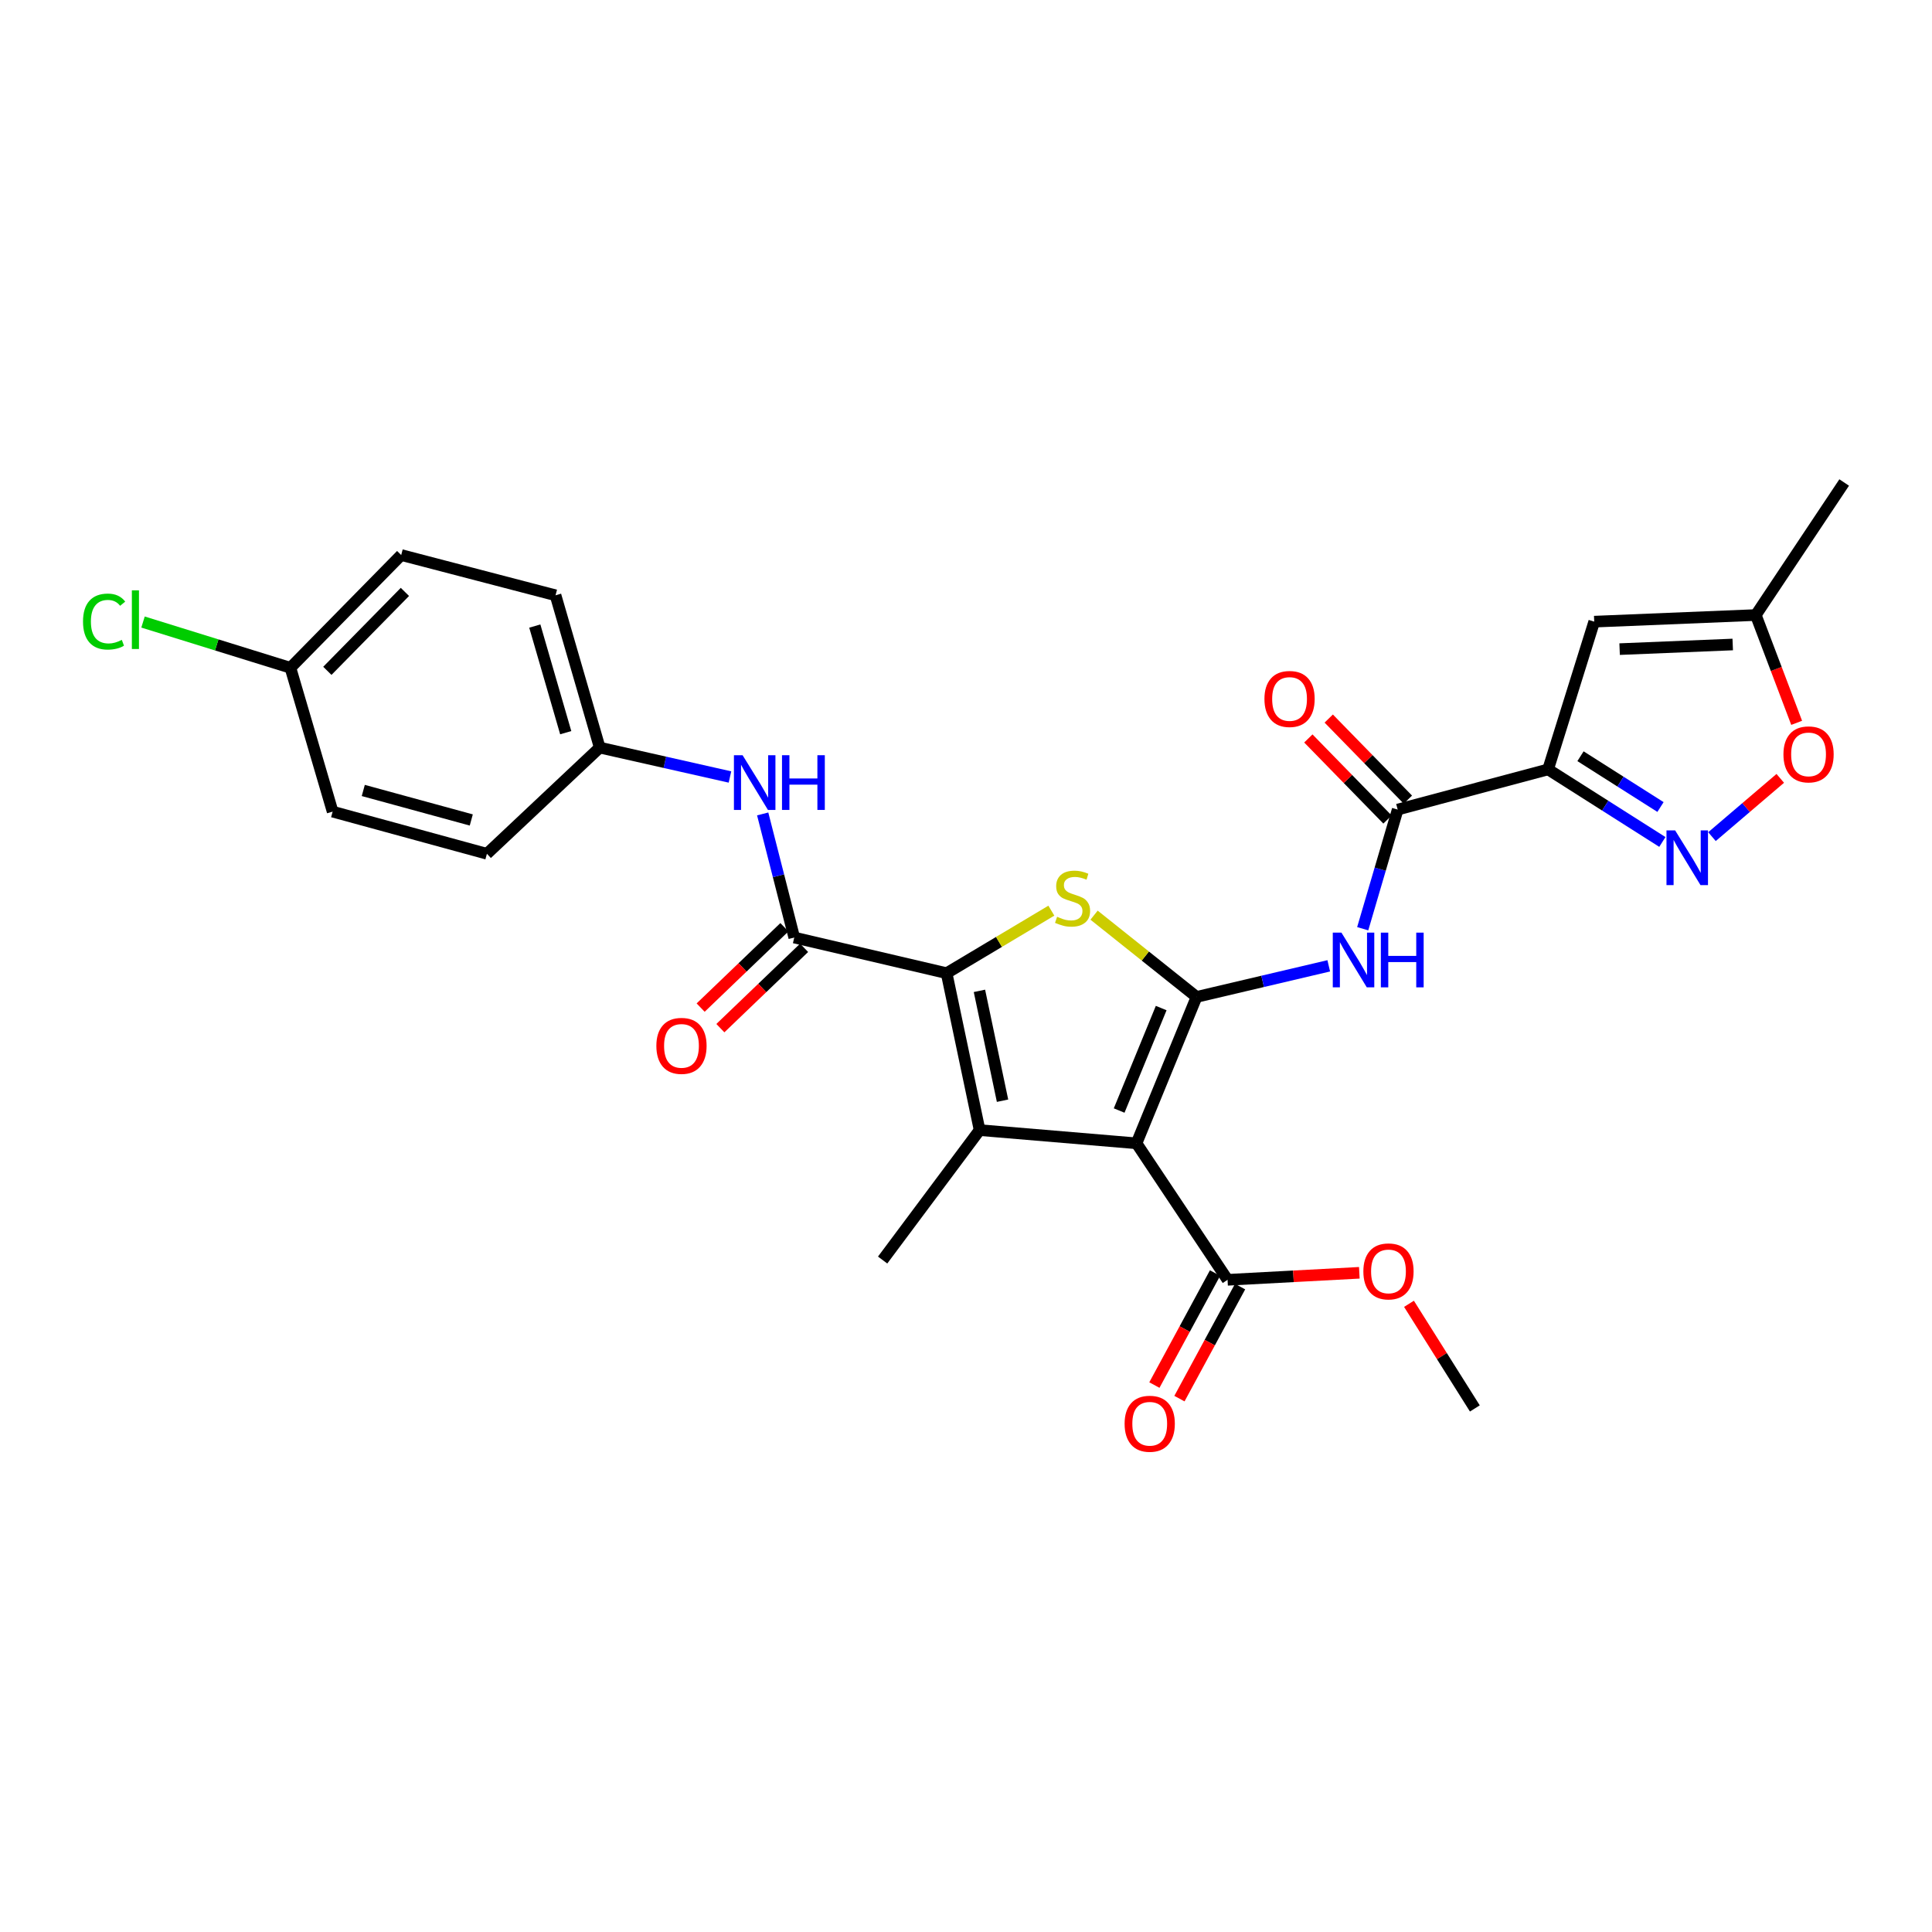 <?xml version='1.0' encoding='iso-8859-1'?>
<svg version='1.1' baseProfile='full'
              xmlns='http://www.w3.org/2000/svg'
                      xmlns:rdkit='http://www.rdkit.org/xml'
                      xmlns:xlink='http://www.w3.org/1999/xlink'
                  xml:space='preserve'
width='1000px' height='1000px' viewBox='0 0 1000 1000'>
<!-- END OF HEADER -->
<rect style='opacity:1.0;fill:#FFFFFF;stroke:none' width='1000' height='1000' x='0' y='0'> </rect>
<path class='bond-0' d='M 619.334,516.005 L 588.253,591.775' style='fill:none;fill-rule:evenodd;stroke:#000000;stroke-width:6px;stroke-linecap:butt;stroke-linejoin:miter;stroke-opacity:1' />
<path class='bond-0' d='M 601.029,521.774 L 579.272,574.813' style='fill:none;fill-rule:evenodd;stroke:#000000;stroke-width:6px;stroke-linecap:butt;stroke-linejoin:miter;stroke-opacity:1' />
<path class='bond-3' d='M 619.334,516.005 L 592.811,494.845' style='fill:none;fill-rule:evenodd;stroke:#000000;stroke-width:6px;stroke-linecap:butt;stroke-linejoin:miter;stroke-opacity:1' />
<path class='bond-3' d='M 592.811,494.845 L 566.288,473.685' style='fill:none;fill-rule:evenodd;stroke:#CCCC00;stroke-width:6px;stroke-linecap:butt;stroke-linejoin:miter;stroke-opacity:1' />
<path class='bond-5' d='M 619.334,516.005 L 653.546,507.957' style='fill:none;fill-rule:evenodd;stroke:#000000;stroke-width:6px;stroke-linecap:butt;stroke-linejoin:miter;stroke-opacity:1' />
<path class='bond-5' d='M 653.546,507.957 L 687.758,499.909' style='fill:none;fill-rule:evenodd;stroke:#0000FF;stroke-width:6px;stroke-linecap:butt;stroke-linejoin:miter;stroke-opacity:1' />
<path class='bond-2' d='M 588.253,591.775 L 507.043,584.943' style='fill:none;fill-rule:evenodd;stroke:#000000;stroke-width:6px;stroke-linecap:butt;stroke-linejoin:miter;stroke-opacity:1' />
<path class='bond-10' d='M 588.253,591.775 L 635.383,662.433' style='fill:none;fill-rule:evenodd;stroke:#000000;stroke-width:6px;stroke-linecap:butt;stroke-linejoin:miter;stroke-opacity:1' />
<path class='bond-1' d='M 489.962,503.716 L 517.07,487.536' style='fill:none;fill-rule:evenodd;stroke:#000000;stroke-width:6px;stroke-linecap:butt;stroke-linejoin:miter;stroke-opacity:1' />
<path class='bond-1' d='M 517.07,487.536 L 544.178,471.356' style='fill:none;fill-rule:evenodd;stroke:#CCCC00;stroke-width:6px;stroke-linecap:butt;stroke-linejoin:miter;stroke-opacity:1' />
<path class='bond-6' d='M 489.962,503.716 L 411.103,485.267' style='fill:none;fill-rule:evenodd;stroke:#000000;stroke-width:6px;stroke-linecap:butt;stroke-linejoin:miter;stroke-opacity:1' />
<path class='bond-28' d='M 489.962,503.716 L 507.043,584.943' style='fill:none;fill-rule:evenodd;stroke:#000000;stroke-width:6px;stroke-linecap:butt;stroke-linejoin:miter;stroke-opacity:1' />
<path class='bond-28' d='M 506.954,512.866 L 518.911,569.724' style='fill:none;fill-rule:evenodd;stroke:#000000;stroke-width:6px;stroke-linecap:butt;stroke-linejoin:miter;stroke-opacity:1' />
<path class='bond-18' d='M 507.043,584.943 L 456.849,652.193' style='fill:none;fill-rule:evenodd;stroke:#000000;stroke-width:6px;stroke-linecap:butt;stroke-linejoin:miter;stroke-opacity:1' />
<path class='bond-4' d='M 801.284,398.233 L 723.441,419.041' style='fill:none;fill-rule:evenodd;stroke:#000000;stroke-width:6px;stroke-linecap:butt;stroke-linejoin:miter;stroke-opacity:1' />
<path class='bond-7' d='M 801.284,398.233 L 830.861,417.014' style='fill:none;fill-rule:evenodd;stroke:#000000;stroke-width:6px;stroke-linecap:butt;stroke-linejoin:miter;stroke-opacity:1' />
<path class='bond-7' d='M 830.861,417.014 L 860.438,435.796' style='fill:none;fill-rule:evenodd;stroke:#0000FF;stroke-width:6px;stroke-linecap:butt;stroke-linejoin:miter;stroke-opacity:1' />
<path class='bond-7' d='M 818.062,391.419 L 838.766,404.566' style='fill:none;fill-rule:evenodd;stroke:#000000;stroke-width:6px;stroke-linecap:butt;stroke-linejoin:miter;stroke-opacity:1' />
<path class='bond-7' d='M 838.766,404.566 L 859.47,417.713' style='fill:none;fill-rule:evenodd;stroke:#0000FF;stroke-width:6px;stroke-linecap:butt;stroke-linejoin:miter;stroke-opacity:1' />
<path class='bond-9' d='M 801.284,398.233 L 825.165,321.766' style='fill:none;fill-rule:evenodd;stroke:#000000;stroke-width:6px;stroke-linecap:butt;stroke-linejoin:miter;stroke-opacity:1' />
<path class='bond-8' d='M 705.338,480.704 L 714.39,449.872' style='fill:none;fill-rule:evenodd;stroke:#0000FF;stroke-width:6px;stroke-linecap:butt;stroke-linejoin:miter;stroke-opacity:1' />
<path class='bond-8' d='M 714.39,449.872 L 723.441,419.041' style='fill:none;fill-rule:evenodd;stroke:#000000;stroke-width:6px;stroke-linecap:butt;stroke-linejoin:miter;stroke-opacity:1' />
<path class='bond-12' d='M 411.103,485.267 L 402.935,453.277' style='fill:none;fill-rule:evenodd;stroke:#000000;stroke-width:6px;stroke-linecap:butt;stroke-linejoin:miter;stroke-opacity:1' />
<path class='bond-12' d='M 402.935,453.277 L 394.766,421.286' style='fill:none;fill-rule:evenodd;stroke:#0000FF;stroke-width:6px;stroke-linecap:butt;stroke-linejoin:miter;stroke-opacity:1' />
<path class='bond-14' d='M 405.999,479.947 L 384.325,500.738' style='fill:none;fill-rule:evenodd;stroke:#000000;stroke-width:6px;stroke-linecap:butt;stroke-linejoin:miter;stroke-opacity:1' />
<path class='bond-14' d='M 384.325,500.738 L 362.651,521.53' style='fill:none;fill-rule:evenodd;stroke:#FF0000;stroke-width:6px;stroke-linecap:butt;stroke-linejoin:miter;stroke-opacity:1' />
<path class='bond-14' d='M 416.207,490.588 L 394.533,511.38' style='fill:none;fill-rule:evenodd;stroke:#000000;stroke-width:6px;stroke-linecap:butt;stroke-linejoin:miter;stroke-opacity:1' />
<path class='bond-14' d='M 394.533,511.38 L 372.859,532.171' style='fill:none;fill-rule:evenodd;stroke:#FF0000;stroke-width:6px;stroke-linecap:butt;stroke-linejoin:miter;stroke-opacity:1' />
<path class='bond-11' d='M 886.115,433.044 L 903.788,417.962' style='fill:none;fill-rule:evenodd;stroke:#0000FF;stroke-width:6px;stroke-linecap:butt;stroke-linejoin:miter;stroke-opacity:1' />
<path class='bond-11' d='M 903.788,417.962 L 921.462,402.88' style='fill:none;fill-rule:evenodd;stroke:#FF0000;stroke-width:6px;stroke-linecap:butt;stroke-linejoin:miter;stroke-opacity:1' />
<path class='bond-15' d='M 728.718,413.891 L 708.234,392.907' style='fill:none;fill-rule:evenodd;stroke:#000000;stroke-width:6px;stroke-linecap:butt;stroke-linejoin:miter;stroke-opacity:1' />
<path class='bond-15' d='M 708.234,392.907 L 687.751,371.923' style='fill:none;fill-rule:evenodd;stroke:#FF0000;stroke-width:6px;stroke-linecap:butt;stroke-linejoin:miter;stroke-opacity:1' />
<path class='bond-15' d='M 718.165,424.191 L 697.682,403.207' style='fill:none;fill-rule:evenodd;stroke:#000000;stroke-width:6px;stroke-linecap:butt;stroke-linejoin:miter;stroke-opacity:1' />
<path class='bond-15' d='M 697.682,403.207 L 677.199,382.223' style='fill:none;fill-rule:evenodd;stroke:#FF0000;stroke-width:6px;stroke-linecap:butt;stroke-linejoin:miter;stroke-opacity:1' />
<path class='bond-13' d='M 825.165,321.766 L 908.8,318.342' style='fill:none;fill-rule:evenodd;stroke:#000000;stroke-width:6px;stroke-linecap:butt;stroke-linejoin:miter;stroke-opacity:1' />
<path class='bond-13' d='M 838.313,335.986 L 896.858,333.589' style='fill:none;fill-rule:evenodd;stroke:#000000;stroke-width:6px;stroke-linecap:butt;stroke-linejoin:miter;stroke-opacity:1' />
<path class='bond-16' d='M 628.899,658.923 L 613.203,687.915' style='fill:none;fill-rule:evenodd;stroke:#000000;stroke-width:6px;stroke-linecap:butt;stroke-linejoin:miter;stroke-opacity:1' />
<path class='bond-16' d='M 613.203,687.915 L 597.507,716.906' style='fill:none;fill-rule:evenodd;stroke:#FF0000;stroke-width:6px;stroke-linecap:butt;stroke-linejoin:miter;stroke-opacity:1' />
<path class='bond-16' d='M 641.867,665.944 L 626.171,694.935' style='fill:none;fill-rule:evenodd;stroke:#000000;stroke-width:6px;stroke-linecap:butt;stroke-linejoin:miter;stroke-opacity:1' />
<path class='bond-16' d='M 626.171,694.935 L 610.475,723.927' style='fill:none;fill-rule:evenodd;stroke:#FF0000;stroke-width:6px;stroke-linecap:butt;stroke-linejoin:miter;stroke-opacity:1' />
<path class='bond-19' d='M 635.383,662.433 L 669.486,660.615' style='fill:none;fill-rule:evenodd;stroke:#000000;stroke-width:6px;stroke-linecap:butt;stroke-linejoin:miter;stroke-opacity:1' />
<path class='bond-19' d='M 669.486,660.615 L 703.588,658.797' style='fill:none;fill-rule:evenodd;stroke:#FF0000;stroke-width:6px;stroke-linecap:butt;stroke-linejoin:miter;stroke-opacity:1' />
<path class='bond-29' d='M 929.947,374.138 L 919.374,346.24' style='fill:none;fill-rule:evenodd;stroke:#FF0000;stroke-width:6px;stroke-linecap:butt;stroke-linejoin:miter;stroke-opacity:1' />
<path class='bond-29' d='M 919.374,346.24 L 908.8,318.342' style='fill:none;fill-rule:evenodd;stroke:#000000;stroke-width:6px;stroke-linecap:butt;stroke-linejoin:miter;stroke-opacity:1' />
<path class='bond-17' d='M 377.827,402.169 L 344.119,394.56' style='fill:none;fill-rule:evenodd;stroke:#0000FF;stroke-width:6px;stroke-linecap:butt;stroke-linejoin:miter;stroke-opacity:1' />
<path class='bond-17' d='M 344.119,394.56 L 310.412,386.952' style='fill:none;fill-rule:evenodd;stroke:#000000;stroke-width:6px;stroke-linecap:butt;stroke-linejoin:miter;stroke-opacity:1' />
<path class='bond-26' d='M 908.8,318.342 L 954.545,249.739' style='fill:none;fill-rule:evenodd;stroke:#000000;stroke-width:6px;stroke-linecap:butt;stroke-linejoin:miter;stroke-opacity:1' />
<path class='bond-22' d='M 310.412,386.952 L 252.025,441.914' style='fill:none;fill-rule:evenodd;stroke:#000000;stroke-width:6px;stroke-linecap:butt;stroke-linejoin:miter;stroke-opacity:1' />
<path class='bond-23' d='M 310.412,386.952 L 287.547,308.118' style='fill:none;fill-rule:evenodd;stroke:#000000;stroke-width:6px;stroke-linecap:butt;stroke-linejoin:miter;stroke-opacity:1' />
<path class='bond-23' d='M 292.82,379.234 L 276.814,324.05' style='fill:none;fill-rule:evenodd;stroke:#000000;stroke-width:6px;stroke-linecap:butt;stroke-linejoin:miter;stroke-opacity:1' />
<path class='bond-27' d='M 729.287,674.851 L 746.333,701.927' style='fill:none;fill-rule:evenodd;stroke:#FF0000;stroke-width:6px;stroke-linecap:butt;stroke-linejoin:miter;stroke-opacity:1' />
<path class='bond-27' d='M 746.333,701.927 L 763.379,729.004' style='fill:none;fill-rule:evenodd;stroke:#000000;stroke-width:6px;stroke-linecap:butt;stroke-linejoin:miter;stroke-opacity:1' />
<path class='bond-20' d='M 150.318,345.646 L 207.664,287.285' style='fill:none;fill-rule:evenodd;stroke:#000000;stroke-width:6px;stroke-linecap:butt;stroke-linejoin:miter;stroke-opacity:1' />
<path class='bond-20' d='M 169.438,347.227 L 209.581,306.374' style='fill:none;fill-rule:evenodd;stroke:#000000;stroke-width:6px;stroke-linecap:butt;stroke-linejoin:miter;stroke-opacity:1' />
<path class='bond-21' d='M 150.318,345.646 L 112.175,333.806' style='fill:none;fill-rule:evenodd;stroke:#000000;stroke-width:6px;stroke-linecap:butt;stroke-linejoin:miter;stroke-opacity:1' />
<path class='bond-21' d='M 112.175,333.806 L 74.031,321.965' style='fill:none;fill-rule:evenodd;stroke:#00CC00;stroke-width:6px;stroke-linecap:butt;stroke-linejoin:miter;stroke-opacity:1' />
<path class='bond-30' d='M 150.318,345.646 L 172.167,420.098' style='fill:none;fill-rule:evenodd;stroke:#000000;stroke-width:6px;stroke-linecap:butt;stroke-linejoin:miter;stroke-opacity:1' />
<path class='bond-25' d='M 252.025,441.914 L 172.167,420.098' style='fill:none;fill-rule:evenodd;stroke:#000000;stroke-width:6px;stroke-linecap:butt;stroke-linejoin:miter;stroke-opacity:1' />
<path class='bond-25' d='M 243.933,424.417 L 188.032,409.145' style='fill:none;fill-rule:evenodd;stroke:#000000;stroke-width:6px;stroke-linecap:butt;stroke-linejoin:miter;stroke-opacity:1' />
<path class='bond-24' d='M 287.547,308.118 L 207.664,287.285' style='fill:none;fill-rule:evenodd;stroke:#000000;stroke-width:6px;stroke-linecap:butt;stroke-linejoin:miter;stroke-opacity:1' />
<path  class='atom-4' d='M 547.156 474.523
Q 547.476 474.643, 548.796 475.203
Q 550.116 475.763, 551.556 476.123
Q 553.036 476.443, 554.476 476.443
Q 557.156 476.443, 558.716 475.163
Q 560.276 473.843, 560.276 471.563
Q 560.276 470.003, 559.476 469.043
Q 558.716 468.083, 557.516 467.563
Q 556.316 467.043, 554.316 466.443
Q 551.796 465.683, 550.276 464.963
Q 548.796 464.243, 547.716 462.723
Q 546.676 461.203, 546.676 458.643
Q 546.676 455.083, 549.076 452.883
Q 551.516 450.683, 556.316 450.683
Q 559.596 450.683, 563.316 452.243
L 562.396 455.323
Q 558.996 453.923, 556.436 453.923
Q 553.676 453.923, 552.156 455.083
Q 550.636 456.203, 550.676 458.163
Q 550.676 459.683, 551.436 460.603
Q 552.236 461.523, 553.356 462.043
Q 554.516 462.563, 556.436 463.163
Q 558.996 463.963, 560.516 464.763
Q 562.036 465.563, 563.116 467.203
Q 564.236 468.803, 564.236 471.563
Q 564.236 475.483, 561.596 477.603
Q 558.996 479.683, 554.636 479.683
Q 552.116 479.683, 550.196 479.123
Q 548.316 478.603, 546.076 477.683
L 547.156 474.523
' fill='#CCCC00'/>
<path  class='atom-6' d='M 694.325 482.732
L 703.605 497.732
Q 704.525 499.212, 706.005 501.892
Q 707.485 504.572, 707.565 504.732
L 707.565 482.732
L 711.325 482.732
L 711.325 511.052
L 707.445 511.052
L 697.485 494.652
Q 696.325 492.732, 695.085 490.532
Q 693.885 488.332, 693.525 487.652
L 693.525 511.052
L 689.845 511.052
L 689.845 482.732
L 694.325 482.732
' fill='#0000FF'/>
<path  class='atom-6' d='M 714.725 482.732
L 718.565 482.732
L 718.565 494.772
L 733.045 494.772
L 733.045 482.732
L 736.885 482.732
L 736.885 511.052
L 733.045 511.052
L 733.045 497.972
L 718.565 497.972
L 718.565 511.052
L 714.725 511.052
L 714.725 482.732
' fill='#0000FF'/>
<path  class='atom-8' d='M 867.051 429.81
L 876.331 444.81
Q 877.251 446.29, 878.731 448.97
Q 880.211 451.65, 880.291 451.81
L 880.291 429.81
L 884.051 429.81
L 884.051 458.13
L 880.171 458.13
L 870.211 441.73
Q 869.051 439.81, 867.811 437.61
Q 866.611 435.41, 866.251 434.73
L 866.251 458.13
L 862.571 458.13
L 862.571 429.81
L 867.051 429.81
' fill='#0000FF'/>
<path  class='atom-12' d='M 923.105 390.464
Q 923.105 383.664, 926.465 379.864
Q 929.825 376.064, 936.105 376.064
Q 942.385 376.064, 945.745 379.864
Q 949.105 383.664, 949.105 390.464
Q 949.105 397.344, 945.705 401.264
Q 942.305 405.144, 936.105 405.144
Q 929.865 405.144, 926.465 401.264
Q 923.105 397.384, 923.105 390.464
M 936.105 401.944
Q 940.425 401.944, 942.745 399.064
Q 945.105 396.144, 945.105 390.464
Q 945.105 384.904, 942.745 382.104
Q 940.425 379.264, 936.105 379.264
Q 931.785 379.264, 929.425 382.064
Q 927.105 384.864, 927.105 390.464
Q 927.105 396.184, 929.425 399.064
Q 931.785 401.944, 936.105 401.944
' fill='#FF0000'/>
<path  class='atom-13' d='M 384.362 390.897
L 393.642 405.897
Q 394.562 407.377, 396.042 410.057
Q 397.522 412.737, 397.602 412.897
L 397.602 390.897
L 401.362 390.897
L 401.362 419.217
L 397.482 419.217
L 387.522 402.817
Q 386.362 400.897, 385.122 398.697
Q 383.922 396.497, 383.562 395.817
L 383.562 419.217
L 379.882 419.217
L 379.882 390.897
L 384.362 390.897
' fill='#0000FF'/>
<path  class='atom-13' d='M 404.762 390.897
L 408.602 390.897
L 408.602 402.937
L 423.082 402.937
L 423.082 390.897
L 426.922 390.897
L 426.922 419.217
L 423.082 419.217
L 423.082 406.137
L 408.602 406.137
L 408.602 419.217
L 404.762 419.217
L 404.762 390.897
' fill='#0000FF'/>
<path  class='atom-15' d='M 339.733 541.341
Q 339.733 534.541, 343.093 530.741
Q 346.453 526.941, 352.733 526.941
Q 359.013 526.941, 362.373 530.741
Q 365.733 534.541, 365.733 541.341
Q 365.733 548.221, 362.333 552.141
Q 358.933 556.021, 352.733 556.021
Q 346.493 556.021, 343.093 552.141
Q 339.733 548.261, 339.733 541.341
M 352.733 552.821
Q 357.053 552.821, 359.373 549.941
Q 361.733 547.021, 361.733 541.341
Q 361.733 535.781, 359.373 532.981
Q 357.053 530.141, 352.733 530.141
Q 348.413 530.141, 346.053 532.941
Q 343.733 535.741, 343.733 541.341
Q 343.733 547.061, 346.053 549.941
Q 348.413 552.821, 352.733 552.821
' fill='#FF0000'/>
<path  class='atom-16' d='M 654.472 361.783
Q 654.472 354.983, 657.832 351.183
Q 661.192 347.383, 667.472 347.383
Q 673.752 347.383, 677.112 351.183
Q 680.472 354.983, 680.472 361.783
Q 680.472 368.663, 677.072 372.583
Q 673.672 376.463, 667.472 376.463
Q 661.232 376.463, 657.832 372.583
Q 654.472 368.703, 654.472 361.783
M 667.472 373.263
Q 671.792 373.263, 674.112 370.383
Q 676.472 367.463, 676.472 361.783
Q 676.472 356.223, 674.112 353.423
Q 671.792 350.583, 667.472 350.583
Q 663.152 350.583, 660.792 353.383
Q 658.472 356.183, 658.472 361.783
Q 658.472 367.503, 660.792 370.383
Q 663.152 373.263, 667.472 373.263
' fill='#FF0000'/>
<path  class='atom-17' d='M 582.093 736.932
Q 582.093 730.132, 585.453 726.332
Q 588.813 722.532, 595.093 722.532
Q 601.373 722.532, 604.733 726.332
Q 608.093 730.132, 608.093 736.932
Q 608.093 743.812, 604.693 747.732
Q 601.293 751.612, 595.093 751.612
Q 588.853 751.612, 585.453 747.732
Q 582.093 743.852, 582.093 736.932
M 595.093 748.412
Q 599.413 748.412, 601.733 745.532
Q 604.093 742.612, 604.093 736.932
Q 604.093 731.372, 601.733 728.572
Q 599.413 725.732, 595.093 725.732
Q 590.773 725.732, 588.413 728.532
Q 586.093 731.332, 586.093 736.932
Q 586.093 742.652, 588.413 745.532
Q 590.773 748.412, 595.093 748.412
' fill='#FF0000'/>
<path  class='atom-20' d='M 705.674 658.073
Q 705.674 651.273, 709.034 647.473
Q 712.394 643.673, 718.674 643.673
Q 724.954 643.673, 728.314 647.473
Q 731.674 651.273, 731.674 658.073
Q 731.674 664.953, 728.274 668.873
Q 724.874 672.753, 718.674 672.753
Q 712.434 672.753, 709.034 668.873
Q 705.674 664.993, 705.674 658.073
M 718.674 669.553
Q 722.994 669.553, 725.314 666.673
Q 727.674 663.753, 727.674 658.073
Q 727.674 652.513, 725.314 649.713
Q 722.994 646.873, 718.674 646.873
Q 714.354 646.873, 711.994 649.673
Q 709.674 652.473, 709.674 658.073
Q 709.674 663.793, 711.994 666.673
Q 714.354 669.553, 718.674 669.553
' fill='#FF0000'/>
<path  class='atom-22' d='M 42.971 321.722
Q 42.971 314.682, 46.251 311.002
Q 49.571 307.282, 55.851 307.282
Q 61.691 307.282, 64.811 311.402
L 62.171 313.562
Q 59.891 310.562, 55.851 310.562
Q 51.571 310.562, 49.291 313.442
Q 47.051 316.282, 47.051 321.722
Q 47.051 327.322, 49.371 330.202
Q 51.731 333.082, 56.291 333.082
Q 59.411 333.082, 63.051 331.202
L 64.171 334.202
Q 62.691 335.162, 60.451 335.722
Q 58.211 336.282, 55.731 336.282
Q 49.571 336.282, 46.251 332.522
Q 42.971 328.762, 42.971 321.722
' fill='#00CC00'/>
<path  class='atom-22' d='M 68.251 305.562
L 71.931 305.562
L 71.931 335.922
L 68.251 335.922
L 68.251 305.562
' fill='#00CC00'/>
</svg>

